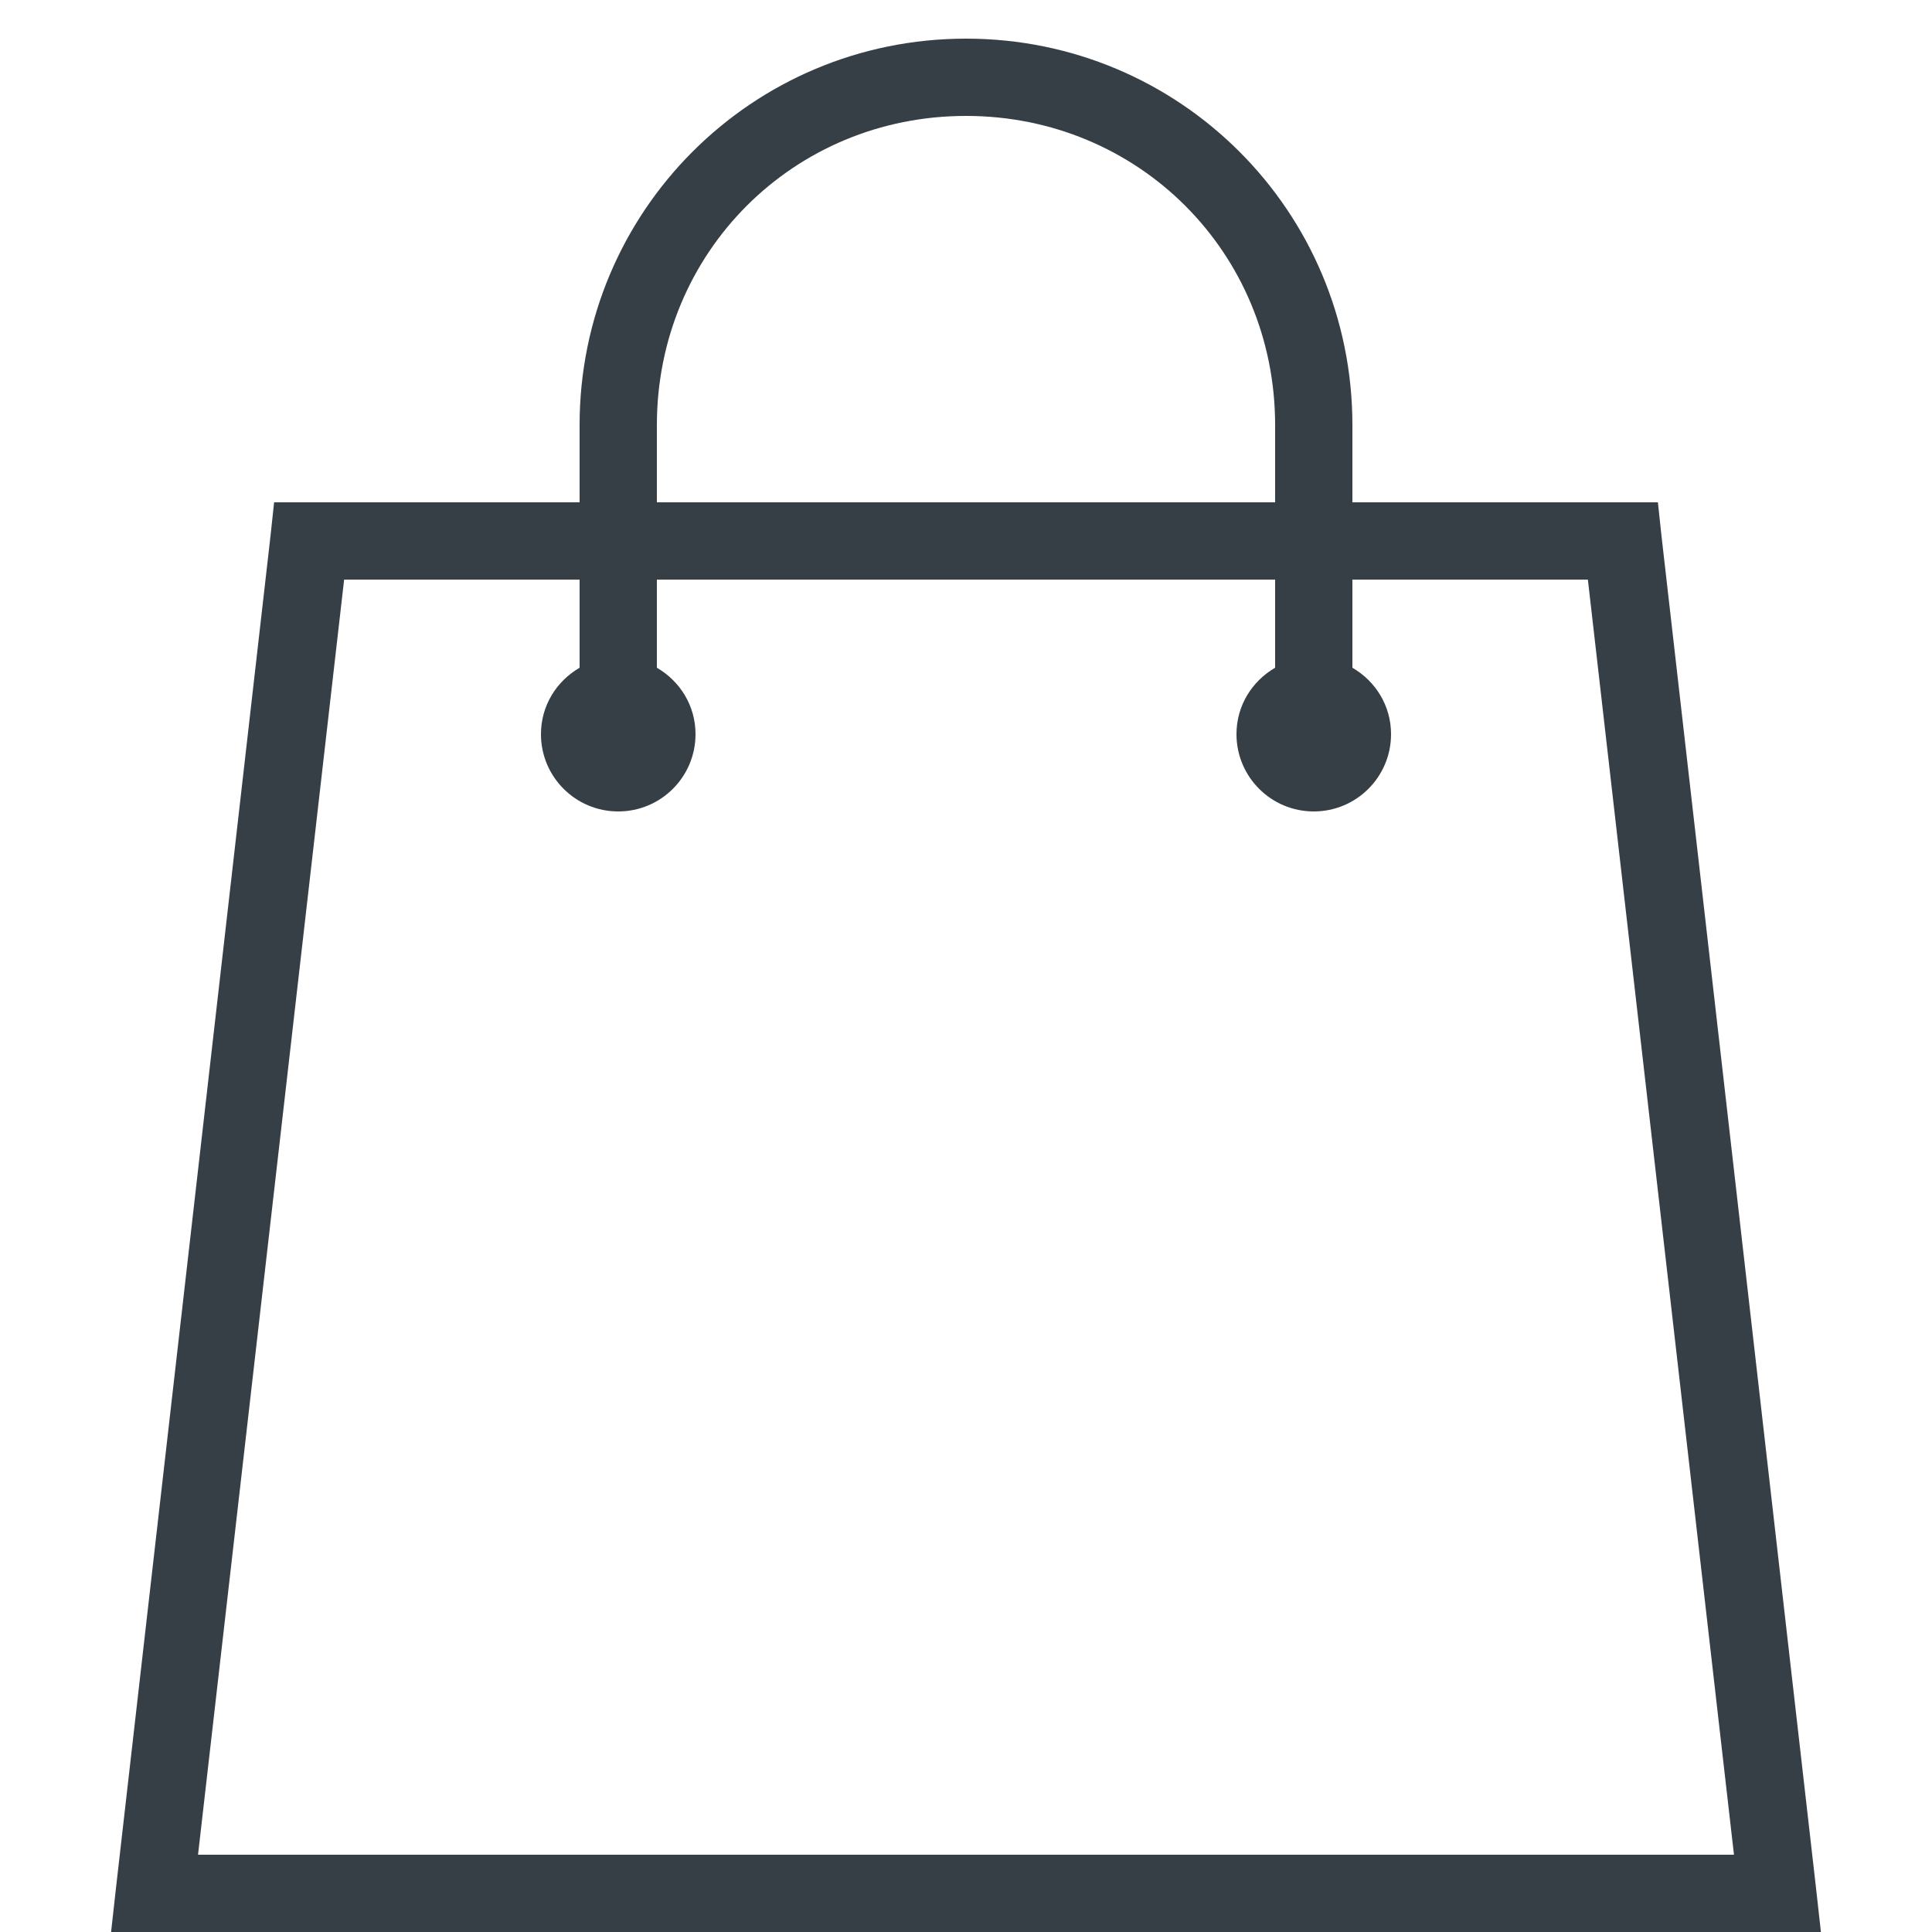 <svg xmlns="http://www.w3.org/2000/svg" xmlns:xlink="http://www.w3.org/1999/xlink" viewBox="0,0,256,256" width="50px" height="50px"><g fill="#363f45" fill-rule="nonzero" stroke="none" stroke-width="1" stroke-linecap="butt" stroke-linejoin="miter" stroke-miterlimit="10" stroke-dasharray="" stroke-dashoffset="0" font-family="none" font-weight="none" font-size="none" text-anchor="none" style="mix-blend-mode: normal"><g transform="scale(5.12,5.12)"><path d="M25,1c-5.535,0 -10,4.465 -10,10v2h-7.906l-0.094,0.875l-4,35l-0.125,1.125h44.25l-0.125,-1.125l-4,-35l-0.094,-0.875h-7.906v-2c0,-5.535 -4.465,-10 -10,-10zM25,3c4.465,0 8,3.535 8,8v2h-16v-2c0,-4.465 3.535,-8 8,-8zM8.906,15h6.094v2.281c-0.598,0.348 -1,0.98 -1,1.719c0,1.105 0.895,2 2,2c1.105,0 2,-0.895 2,-2c0,-0.738 -0.402,-1.371 -1,-1.719v-2.281h16v2.281c-0.598,0.348 -1,0.98 -1,1.719c0,1.105 0.895,2 2,2c1.105,0 2,-0.895 2,-2c0,-0.738 -0.402,-1.371 -1,-1.719v-2.281h6.094l3.781,33h-39.75z"></path></g></g></svg>